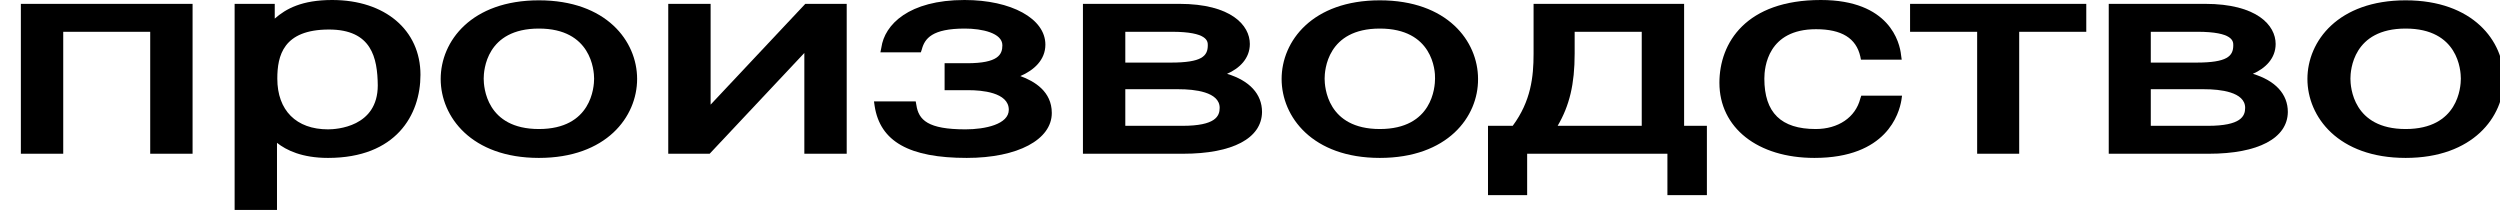 <?xml version="1.0" encoding="UTF-8"?> <svg xmlns="http://www.w3.org/2000/svg" xmlns:xlink="http://www.w3.org/1999/xlink" version="1.1" id="Слой_1" x="0px" y="0px" viewBox="0 0 77.89 6.54" style="enable-background:new 0 0 77.89 6.54;" xml:space="preserve"> <g> <g> <path d="M5.88,0.25v4.42H4.81v-3.8H1.85v3.8H0.78V0.25H5.88z"></path> <path d="M6,4.79H4.68v-3.8H1.97v3.8H0.65V0.12H6V4.79z M4.93,4.54h0.82V0.38H0.9v4.17h0.82v-3.8h3.21V4.54z"></path> </g> <g> <path d="M7.44,0.25h1v0.63c0.35-0.36,0.82-0.75,1.92-0.75c1.68,0,2.63,0.95,2.63,2.2c0,1.05-0.6,2.46-2.76,2.46 c-0.85,0-1.42-0.28-1.72-0.64v2.26H7.44V0.25z M8.51,2.45c0,0.96,0.54,1.7,1.7,1.7c0.67,0,1.68-0.32,1.68-1.49 c0-0.73-0.11-1.86-1.64-1.86C8.59,0.79,8.51,1.87,8.51,2.45z"></path> <path d="M8.63,6.54H7.31V0.12h1.25v0.46C8.91,0.27,9.41,0,10.35,0c1.65,0,2.75,0.94,2.75,2.33c0,1.25-0.76,2.59-2.88,2.59 c-0.81,0-1.3-0.24-1.59-0.47V6.54z M7.56,6.29h0.82V3.8L8.6,4.07c0.19,0.22,0.65,0.6,1.62,0.6c1.94,0,2.63-1.21,2.63-2.34 c0-1.26-0.98-2.08-2.5-2.08c-1.05,0-1.5,0.37-1.83,0.71L8.31,1.18V0.38H7.56V6.29z M10.21,4.27c-1.13,0-1.83-0.7-1.83-1.83 c0-0.44,0-1.78,1.86-1.78c1.77,0,1.77,1.44,1.77,1.99C12.01,3.85,11.04,4.27,10.21,4.27z M10.25,0.92c-1.43,0-1.61,0.82-1.61,1.53 c0,0.99,0.59,1.58,1.58,1.58c0.26,0,1.55-0.07,1.55-1.37C11.76,1.8,11.58,0.92,10.25,0.92z"></path> </g> <g> <path d="M16.79,0.12c2.03,0,2.94,1.19,2.94,2.33s-0.91,2.34-2.94,2.34s-2.94-1.2-2.94-2.34S14.76,0.12,16.79,0.12z M16.79,4.15 c1.52,0,1.85-1.1,1.85-1.69s-0.32-1.69-1.85-1.69s-1.85,1.09-1.85,1.69S15.26,4.15,16.79,4.15z"></path> <path d="M16.79,4.92c-2.1,0-3.06-1.28-3.06-2.46c0-1.18,0.96-2.45,3.06-2.45s3.06,1.27,3.06,2.45 C19.85,3.64,18.89,4.92,16.79,4.92z M16.79,0.25c-1.94,0-2.81,1.11-2.81,2.2c0,1.1,0.87,2.21,2.81,2.21s2.81-1.11,2.81-2.21 C19.6,1.36,18.73,0.25,16.79,0.25z M16.79,4.27c-1.46,0-1.97-0.98-1.97-1.82c0-0.84,0.52-1.81,1.97-1.81s1.97,0.98,1.97,1.81 C18.76,3.29,18.24,4.27,16.79,4.27z M16.79,0.89c-1.64,0-1.72,1.3-1.72,1.56c0,0.26,0.08,1.57,1.72,1.57s1.72-1.31,1.72-1.57 C18.51,2.19,18.42,0.89,16.79,0.89z"></path> </g> <g> <path d="M22.01,3.56h0.02l3.11-3.31h1.12v4.42h-1.07V1.36h-0.02l-3.11,3.31h-1.12V0.25h1.07V3.56z"></path> <path d="M26.38,4.79h-1.32V1.65l-2.95,3.14h-1.29V0.12h1.32v3.14l2.95-3.14h1.29V4.79z M25.31,4.54h0.82V0.38h-0.94l-3.11,3.31 h-0.18l-0.02-0.12V0.38h-0.82v4.17H22l3.11-3.31h0.18l0.02,0.12V4.54z"></path> </g> <g> <path d="M27.56,1.51c0.1-0.57,0.71-1.39,2.48-1.39c1.44,0,2.4,0.56,2.4,1.26c0,0.58-0.58,0.88-1.1,0.98 c0.56,0.13,1.31,0.41,1.31,1.15c0,0.82-1.14,1.28-2.53,1.28c-2.1,0-2.63-0.73-2.75-1.51h1.04c0.1,0.62,0.55,0.87,1.66,0.87 c0.78,0,1.48-0.22,1.48-0.73s-0.59-0.73-1.37-0.73h-0.64V2.09h0.58c0.92,0,1.22-0.24,1.22-0.68c0-0.48-0.7-0.64-1.29-0.64 c-0.9,0-1.32,0.23-1.46,0.74H27.56z"></path> <path d="M30.12,4.92c-1.79,0-2.7-0.51-2.87-1.62l-0.02-0.14h1.3l0.02,0.11c0.07,0.47,0.36,0.76,1.53,0.76 c0.62,0,1.35-0.16,1.35-0.61c0-0.55-0.87-0.61-1.24-0.61h-0.76V1.97h0.7c0.97,0,1.1-0.27,1.1-0.56c0-0.38-0.63-0.52-1.17-0.52 c-1.02,0-1.25,0.31-1.34,0.65l-0.03,0.09h-1.26l0.03-0.15C27.56,0.77,28.31,0,30.05,0c1.46,0,2.52,0.58,2.52,1.39 c0,0.48-0.36,0.8-0.78,0.98c0.44,0.16,0.98,0.48,0.98,1.15C32.77,4.35,31.71,4.92,30.12,4.92z M27.52,3.4 c0.14,0.62,0.62,1.26,2.6,1.26c1.42,0,2.41-0.47,2.41-1.15c0-0.51-0.38-0.83-1.21-1.03l-0.57-0.14l0.58-0.11 c0.24-0.04,1-0.24,1-0.85c0-0.65-0.98-1.14-2.27-1.14c-1.74,0-2.2,0.77-2.32,1.14h0.77c0.19-0.51,0.67-0.74,1.55-0.74 c0.69,0,1.42,0.2,1.42,0.77c0,0.72-0.72,0.81-1.35,0.81h-0.45v0.33h0.51c0.95,0,1.49,0.31,1.49,0.86c0,0.54-0.6,0.86-1.6,0.86 c-1.09,0-1.61-0.25-1.76-0.87H27.52z"></path> </g> <g> <path d="M33.86,0.25h2.88c1.4,0,2.07,0.52,2.07,1.13c0,0.53-0.52,0.84-1.07,0.95c0.67,0.11,1.44,0.41,1.44,1.17 c0,0.7-0.82,1.17-2.33,1.17h-3V0.25z M34.93,2.08h1.55c0.92,0,1.27-0.18,1.27-0.67c0-0.35-0.31-0.54-1.25-0.54h-1.57V2.08z M34.93,4.05h1.91c0.83,0,1.28-0.19,1.28-0.68c0-0.48-0.53-0.7-1.39-0.7h-1.8V4.05z"></path> <path d="M36.86,4.79h-3.12V0.12h3c1.62,0,2.2,0.67,2.2,1.25c0,0.45-0.32,0.76-0.71,0.93c0.7,0.21,1.09,0.63,1.09,1.19 C39.31,4.31,38.4,4.79,36.86,4.79z M33.99,4.54h2.87c1.38,0,2.2-0.39,2.2-1.04c0-0.69-0.73-0.95-1.33-1.04l-0.69-0.11l0.69-0.13 c0.47-0.09,0.97-0.36,0.97-0.83c0-0.61-0.76-1-1.95-1h-2.75V4.54z M36.84,4.17h-2.03V2.54h1.92c1.32,0,1.52,0.52,1.52,0.83 C38.25,4.17,37.19,4.17,36.84,4.17z M35.06,3.92h1.78c1.03,0,1.16-0.3,1.16-0.56c0-0.5-0.79-0.58-1.27-0.58h-1.67V3.92z M36.48,2.2h-1.67V0.74h1.7c0.64,0,1.37,0.08,1.37,0.67C37.87,2.11,37.2,2.2,36.48,2.2z M35.06,1.95h1.42 c0.96,0,1.15-0.2,1.15-0.54c0-0.12,0-0.42-1.12-0.42h-1.45V1.95z"></path> </g> <g> <path d="M42.99,0.12c2.03,0,2.94,1.19,2.94,2.33s-0.91,2.34-2.94,2.34c-2.03,0-2.94-1.2-2.94-2.34S40.97,0.12,42.99,0.12z M42.99,4.15c1.52,0,1.85-1.1,1.85-1.69s-0.32-1.69-1.85-1.69s-1.85,1.09-1.85,1.69S41.47,4.15,42.99,4.15z"></path> <path d="M42.99,4.92c-2.1,0-3.06-1.28-3.06-2.46c0-1.18,0.96-2.45,3.06-2.45s3.06,1.27,3.06,2.45C46.06,3.64,45.1,4.92,42.99,4.92 z M42.99,0.25c-1.94,0-2.81,1.11-2.81,2.2c0,1.1,0.87,2.21,2.81,2.21s2.81-1.11,2.81-2.21C45.81,1.36,44.94,0.25,42.99,0.25z M42.99,4.27c-1.46,0-1.97-0.98-1.97-1.82c0-0.84,0.52-1.81,1.97-1.81s1.97,0.98,1.97,1.81C44.97,3.29,44.45,4.27,42.99,4.27z M42.99,0.89c-1.64,0-1.72,1.3-1.72,1.56c0,0.26,0.08,1.57,1.72,1.57s1.72-1.31,1.72-1.57C44.72,2.19,44.63,0.89,42.99,0.89z"></path> </g> <g> <path d="M52.34,0.25v3.8h0.71v1.91h-0.97V4.67h-4.62v1.29h-0.97V4.05h0.71c0.59-0.77,0.71-1.54,0.71-2.36V0.25H52.34z M51.27,0.87 h-2.34v0.8c0,0.94-0.14,1.65-0.64,2.38h2.97V0.87z"></path> <path d="M53.17,6.08h-1.22V4.79h-4.37v1.29h-1.22V3.92h0.77c0.57-0.77,0.65-1.53,0.65-2.24V0.12h4.69v3.8h0.71V6.08z M52.2,5.83 h0.72V4.17h-0.71v-3.8h-4.19v1.31c0,0.77-0.09,1.6-0.73,2.44l-0.04,0.05h-0.64v1.66h0.72V4.54h4.87V5.83z M51.4,4.17h-3.33 l0.13-0.2c0.44-0.65,0.61-1.3,0.61-2.31V0.74h2.59V4.17z M48.53,3.92h2.62V0.99h-2.09v0.68C49.06,2.62,48.9,3.29,48.53,3.92z"></path> </g> <g> <path d="M58.08,1.74c-0.13-0.59-0.6-0.94-1.5-0.94c-1.32,0-1.74,0.88-1.74,1.66c0,0.76,0.26,1.69,1.73,1.69 c0.72,0,1.33-0.37,1.51-1.04h1.03c-0.11,0.7-0.72,1.69-2.58,1.69c-1.78,0-2.83-0.93-2.83-2.21c0-1.36,0.95-2.45,3.03-2.45 c1.67,0,2.29,0.84,2.38,1.61H58.08z"></path> <path d="M56.53,4.92c-1.77,0-2.96-0.94-2.96-2.34C53.57,1.33,54.4,0,56.73,0c2.14,0,2.46,1.32,2.5,1.72l0.02,0.14h-1.27l-0.02-0.1 c-0.13-0.57-0.58-0.85-1.38-0.85c-1.5,0-1.61,1.18-1.61,1.54c0,1.06,0.52,1.57,1.6,1.57c0.7,0,1.24-0.36,1.39-0.95l0.03-0.09h1.27 l-0.02,0.14C59.17,3.54,58.78,4.92,56.53,4.92z M56.73,0.25c-1.82,0-2.91,0.87-2.91,2.33c0,1.27,1.06,2.09,2.71,2.09 c1.83,0,2.3-0.97,2.42-1.44h-0.79c-0.21,0.65-0.82,1.04-1.6,1.04c-1.21,0-1.85-0.63-1.85-1.82c0-0.86,0.49-1.79,1.86-1.79 c1.07,0,1.46,0.49,1.6,0.94h0.79C58.87,1.16,58.46,0.25,56.73,0.25z"></path> </g> <g> <path d="M64.88,0.25v0.62h-2.09v3.8h-1.07v-3.8h-2.09V0.25H64.88z"></path> <path d="M62.92,4.79H61.6v-3.8h-2.09V0.12h5.49v0.87h-2.09V4.79z M61.85,4.54h0.82v-3.8h2.09V0.38h-4.99v0.37h2.09V4.54z"></path> </g> <g> <path d="M65.82,0.25h2.88c1.4,0,2.07,0.52,2.07,1.13c0,0.53-0.52,0.84-1.07,0.95c0.67,0.11,1.44,0.41,1.44,1.17 c0,0.7-0.82,1.17-2.33,1.17h-3V0.25z M66.89,2.08h1.55c0.92,0,1.27-0.18,1.27-0.67c0-0.35-0.31-0.54-1.25-0.54h-1.57V2.08z M66.89,4.05h1.91c0.83,0,1.28-0.19,1.28-0.68c0-0.48-0.53-0.7-1.39-0.7h-1.8V4.05z"></path> <path d="M68.82,4.79h-3.12V0.12h3c1.62,0,2.2,0.67,2.2,1.25c0,0.45-0.32,0.76-0.71,0.93c0.7,0.21,1.09,0.63,1.09,1.19 C71.27,4.31,70.35,4.79,68.82,4.79z M65.94,4.54h2.87c1.38,0,2.2-0.39,2.2-1.04c0-0.69-0.73-0.95-1.33-1.04l-0.69-0.11l0.69-0.13 c0.47-0.09,0.97-0.36,0.97-0.83c0-0.61-0.76-1-1.95-1h-2.75V4.54z M68.79,4.17h-2.03V2.54h1.92c1.32,0,1.52,0.52,1.52,0.83 C70.2,4.17,69.14,4.17,68.79,4.17z M67.01,3.92h1.78c1.03,0,1.16-0.3,1.16-0.56c0-0.5-0.79-0.58-1.27-0.58h-1.67V3.92z M68.43,2.2 h-1.67V0.74h1.7c0.64,0,1.37,0.08,1.37,0.67C69.83,2.11,69.16,2.2,68.43,2.2z M67.01,1.95h1.42c0.96,0,1.15-0.2,1.15-0.54 c0-0.12,0-0.42-1.12-0.42h-1.45V1.95z"></path> </g> <g> <path d="M74.95,0.12c2.03,0,2.94,1.19,2.94,2.33s-0.91,2.34-2.94,2.34c-2.03,0-2.94-1.2-2.94-2.34S72.92,0.12,74.95,0.12z M74.95,4.15c1.52,0,1.85-1.1,1.85-1.69s-0.32-1.69-1.85-1.69S73.1,1.86,73.1,2.45S73.43,4.15,74.95,4.15z"></path> <path d="M74.95,4.92c-2.1,0-3.06-1.28-3.06-2.46c0-1.18,0.96-2.45,3.06-2.45s3.06,1.27,3.06,2.45 C78.01,3.64,77.05,4.92,74.95,4.92z M74.95,0.25c-1.94,0-2.81,1.11-2.81,2.2c0,1.1,0.87,2.21,2.81,2.21s2.81-1.11,2.81-2.21 C77.76,1.36,76.89,0.25,74.95,0.25z M74.95,4.27c-1.46,0-1.97-0.98-1.97-1.82c0-0.84,0.52-1.81,1.97-1.81s1.97,0.98,1.97,1.81 C76.92,3.29,76.4,4.27,74.95,4.27z M74.95,0.89c-1.64,0-1.72,1.3-1.72,1.56c0,0.26,0.08,1.57,1.72,1.57s1.72-1.31,1.72-1.57 C76.67,2.19,76.59,0.89,74.95,0.89z"></path> </g> </g> </svg> 